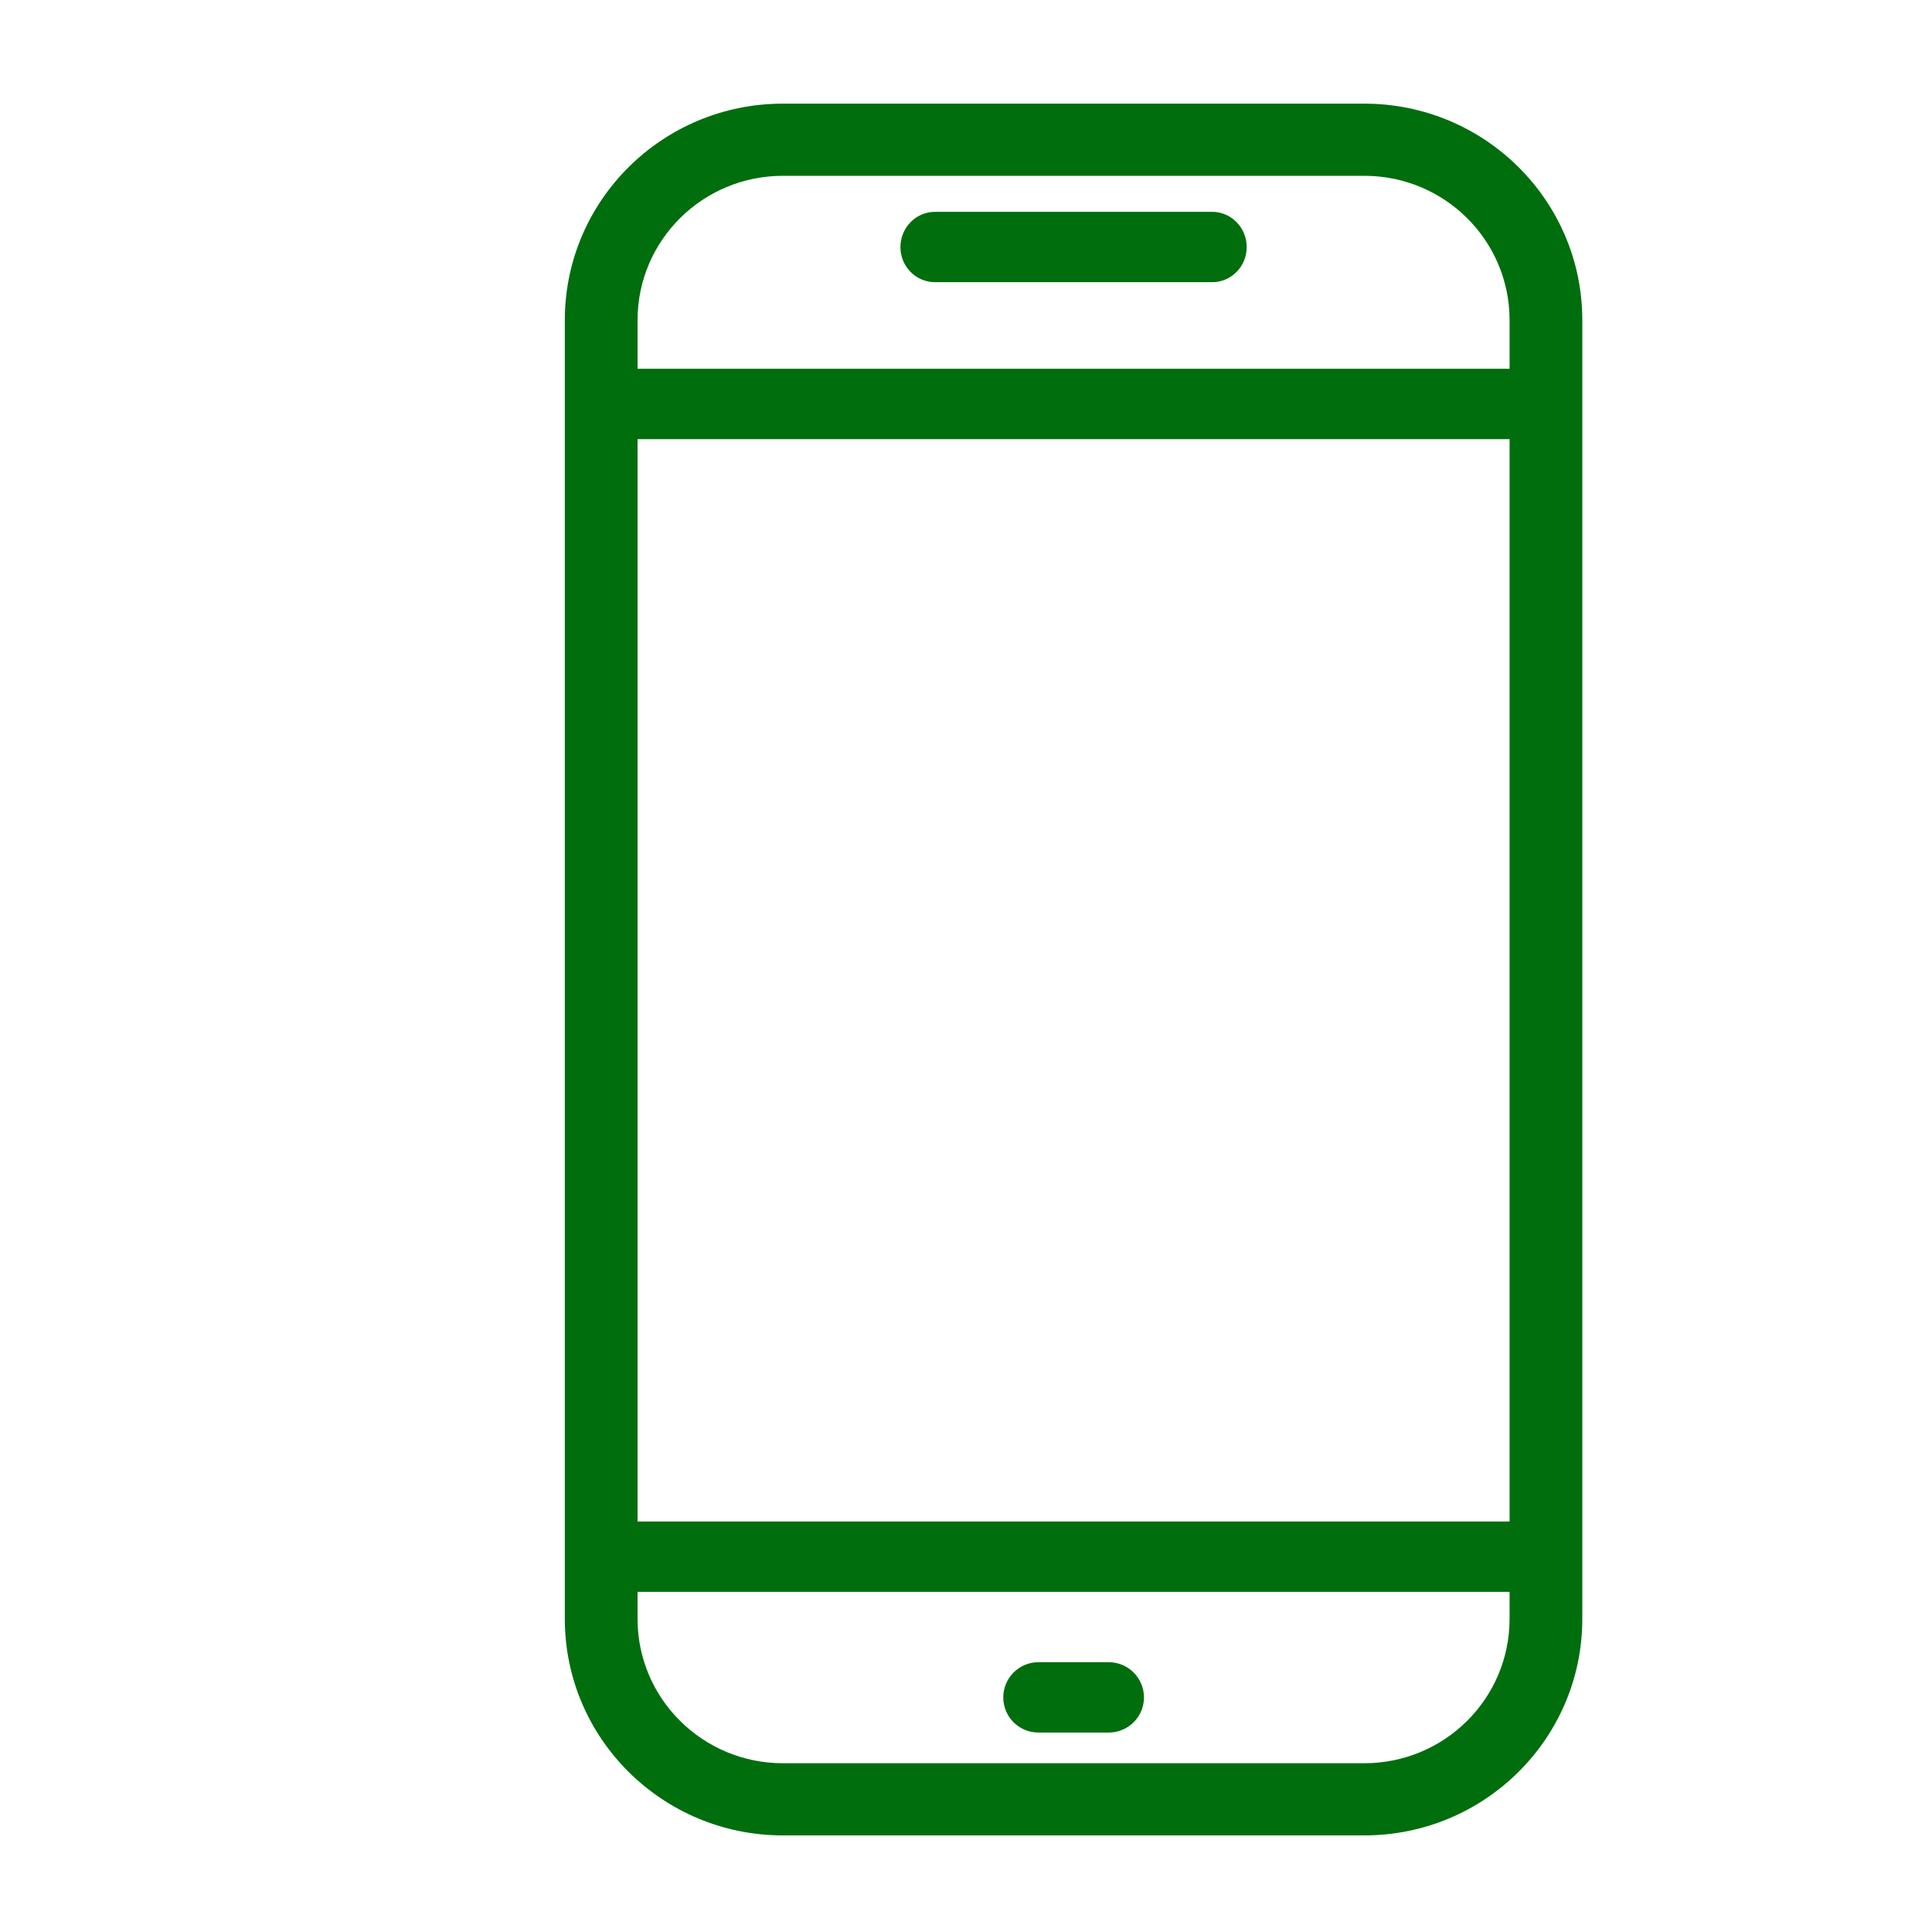 <svg width="17" height="17" viewBox="0 0 17 17" fill="none" xmlns="http://www.w3.org/2000/svg">
<path fill-rule="evenodd" clip-rule="evenodd" d="M12.005 1.547H6.889C6.183 1.547 5.61 2.115 5.61 2.817V3.245H13.283V2.817C13.283 2.115 12.711 1.547 12.005 1.547ZM5.61 13.388V3.864H13.283V13.388H5.61ZM5.61 14.007V14.245C5.61 14.946 6.183 15.515 6.889 15.515H12.005C12.711 15.515 13.283 14.946 13.283 14.245V14.007H5.61ZM6.889 0.912C5.829 0.912 4.97 1.765 4.97 2.817V14.245C4.97 15.297 5.829 16.15 6.889 16.15H12.005C13.064 16.15 13.923 15.297 13.923 14.245V2.817C13.923 1.765 13.064 0.912 12.005 0.912H6.889ZM8.228 1.864C8.059 1.864 7.923 2.003 7.923 2.174C7.923 2.345 8.059 2.483 8.228 2.483L10.666 2.483C10.834 2.483 10.97 2.345 10.97 2.174C10.97 2.003 10.834 1.864 10.666 1.864L8.228 1.864ZM8.828 14.936C8.828 14.765 8.966 14.626 9.137 14.626H9.756C9.927 14.626 10.066 14.765 10.066 14.936C10.066 15.107 9.927 15.245 9.756 15.245H9.137C8.966 15.245 8.828 15.107 8.828 14.936Z" fill="#006E0D"/>
</svg>
